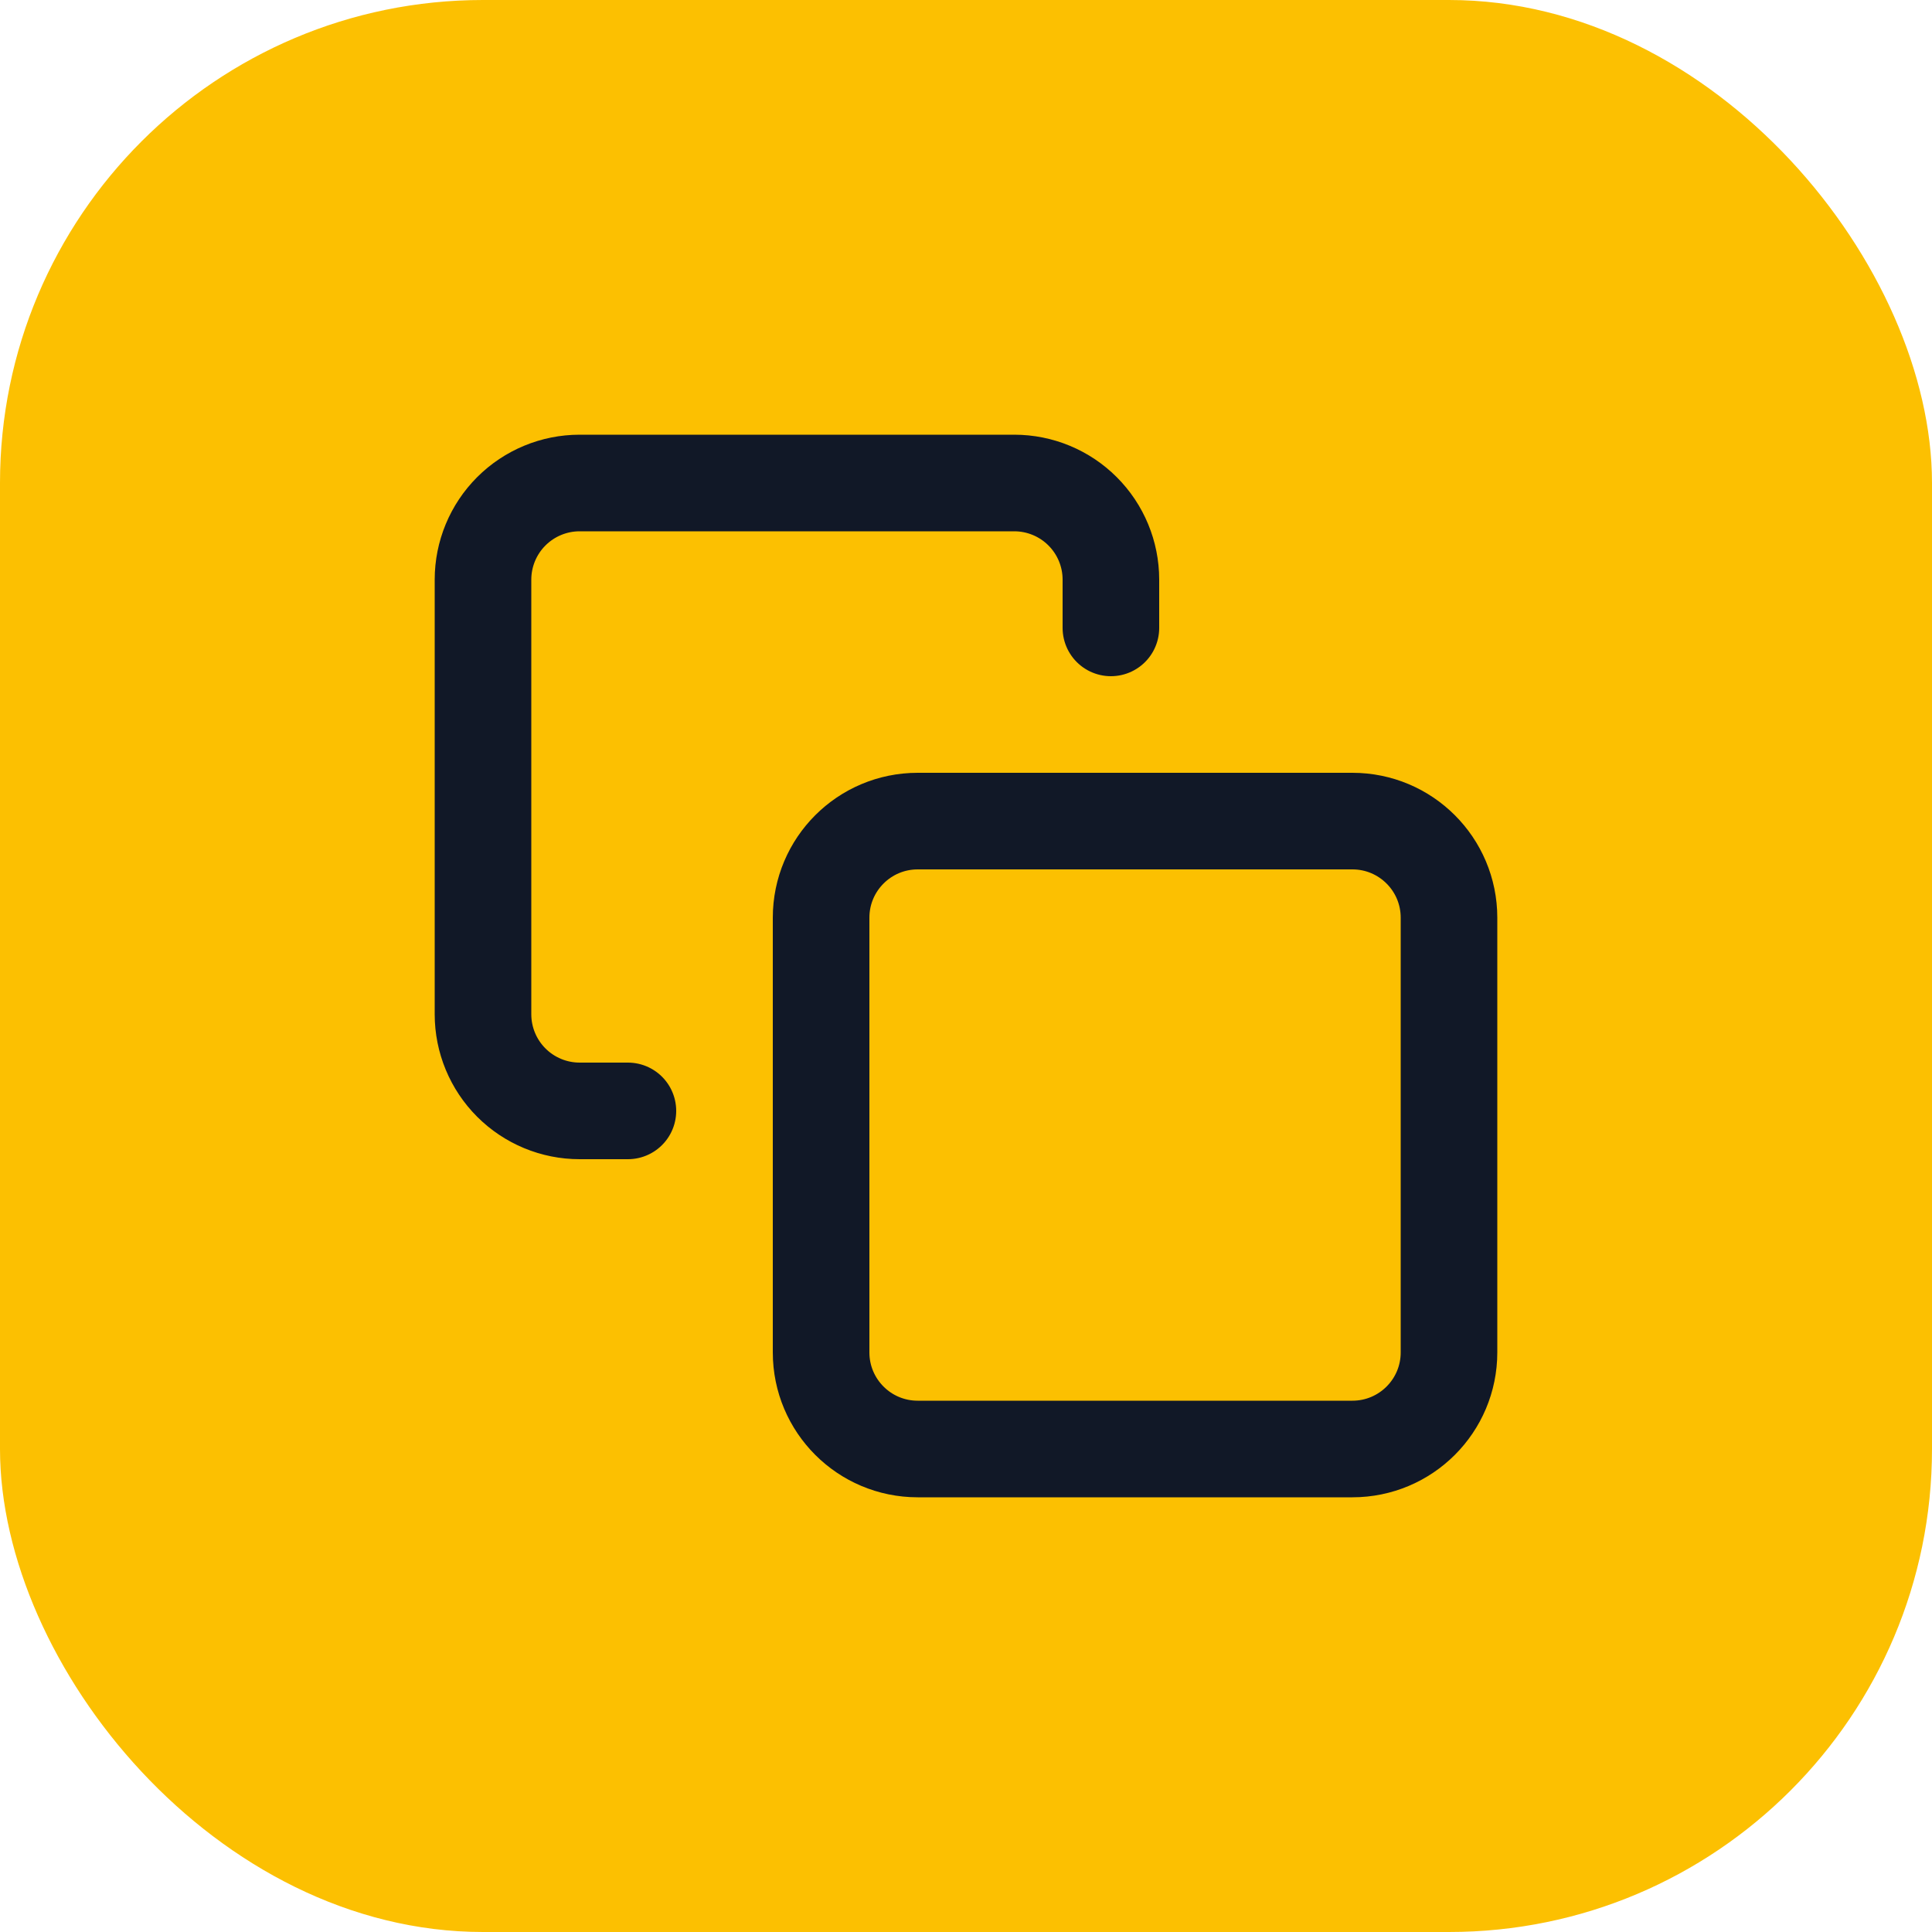<svg width="40" height="40" viewBox="0 0 40 40" fill="none" xmlns="http://www.w3.org/2000/svg">
<rect width="40" height="40" rx="10" fill="#FCC001"/>
<path d="M13 23H12C11.47 23 10.961 22.789 10.586 22.414C10.211 22.039 10 21.53 10 21V12C10 11.47 10.211 10.961 10.586 10.586C10.961 10.211 11.47 10 12 10H21C21.53 10 22.039 10.211 22.414 10.586C22.789 10.961 23 11.47 23 12V13M19 17H28C29.105 17 30 17.895 30 19V28C30 29.105 29.105 30 28 30H19C17.895 30 17 29.105 17 28V19C17 17.895 17.895 17 19 17Z" stroke="#111827" stroke-width="2" stroke-linecap="round" stroke-linejoin="round"/>
</svg>
